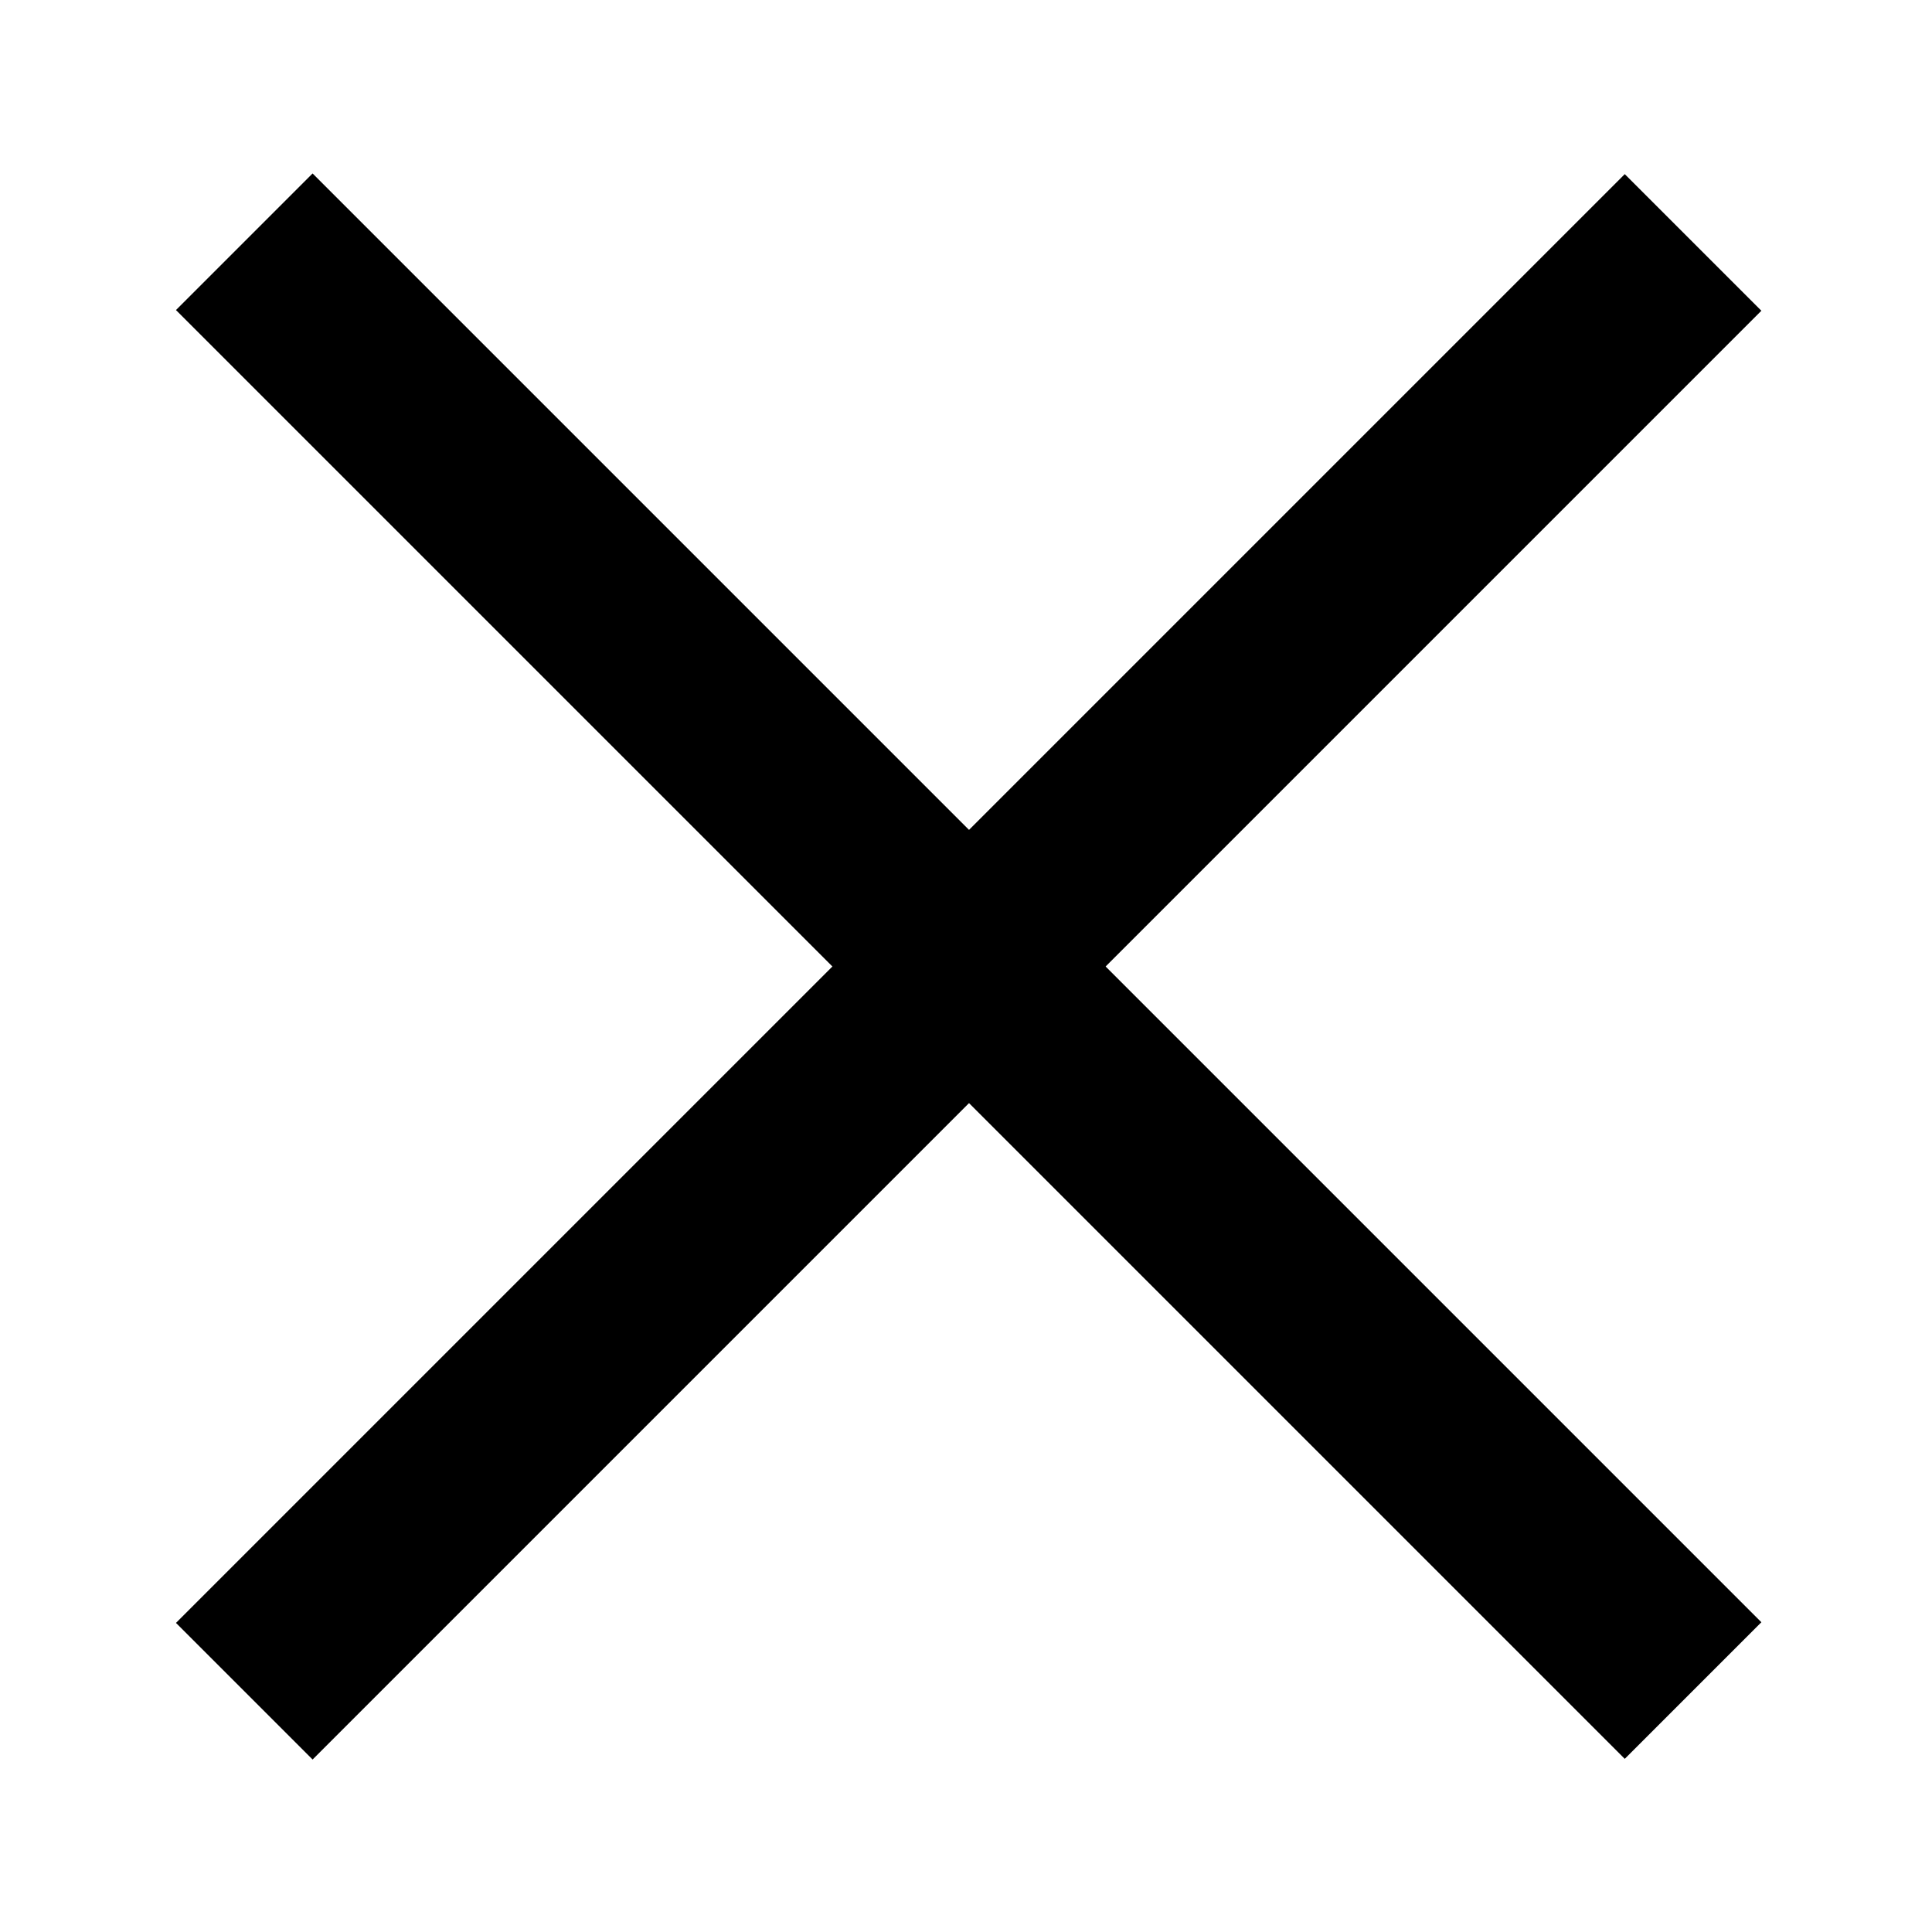 <svg xmlns="http://www.w3.org/2000/svg" viewBox="0 0 20 20"><defs><style>.cls-1{fill:none;}</style></defs><g id="レイヤー_2のコピー" data-name="レイヤー 2のコピー"><g id="handle04"><rect x="16.42" y="9.01" width="21.21" height="2" transform="translate(-16.16 22.04) rotate(-45)"/><rect x="26.03" y="-0.6" width="2" height="21.21" transform="translate(-16.16 22.04) rotate(-45)"/></g></g><g id="レイヤー_3" data-name="レイヤー 3"><rect class="cls-1" width="20" height="20"/></g></svg>